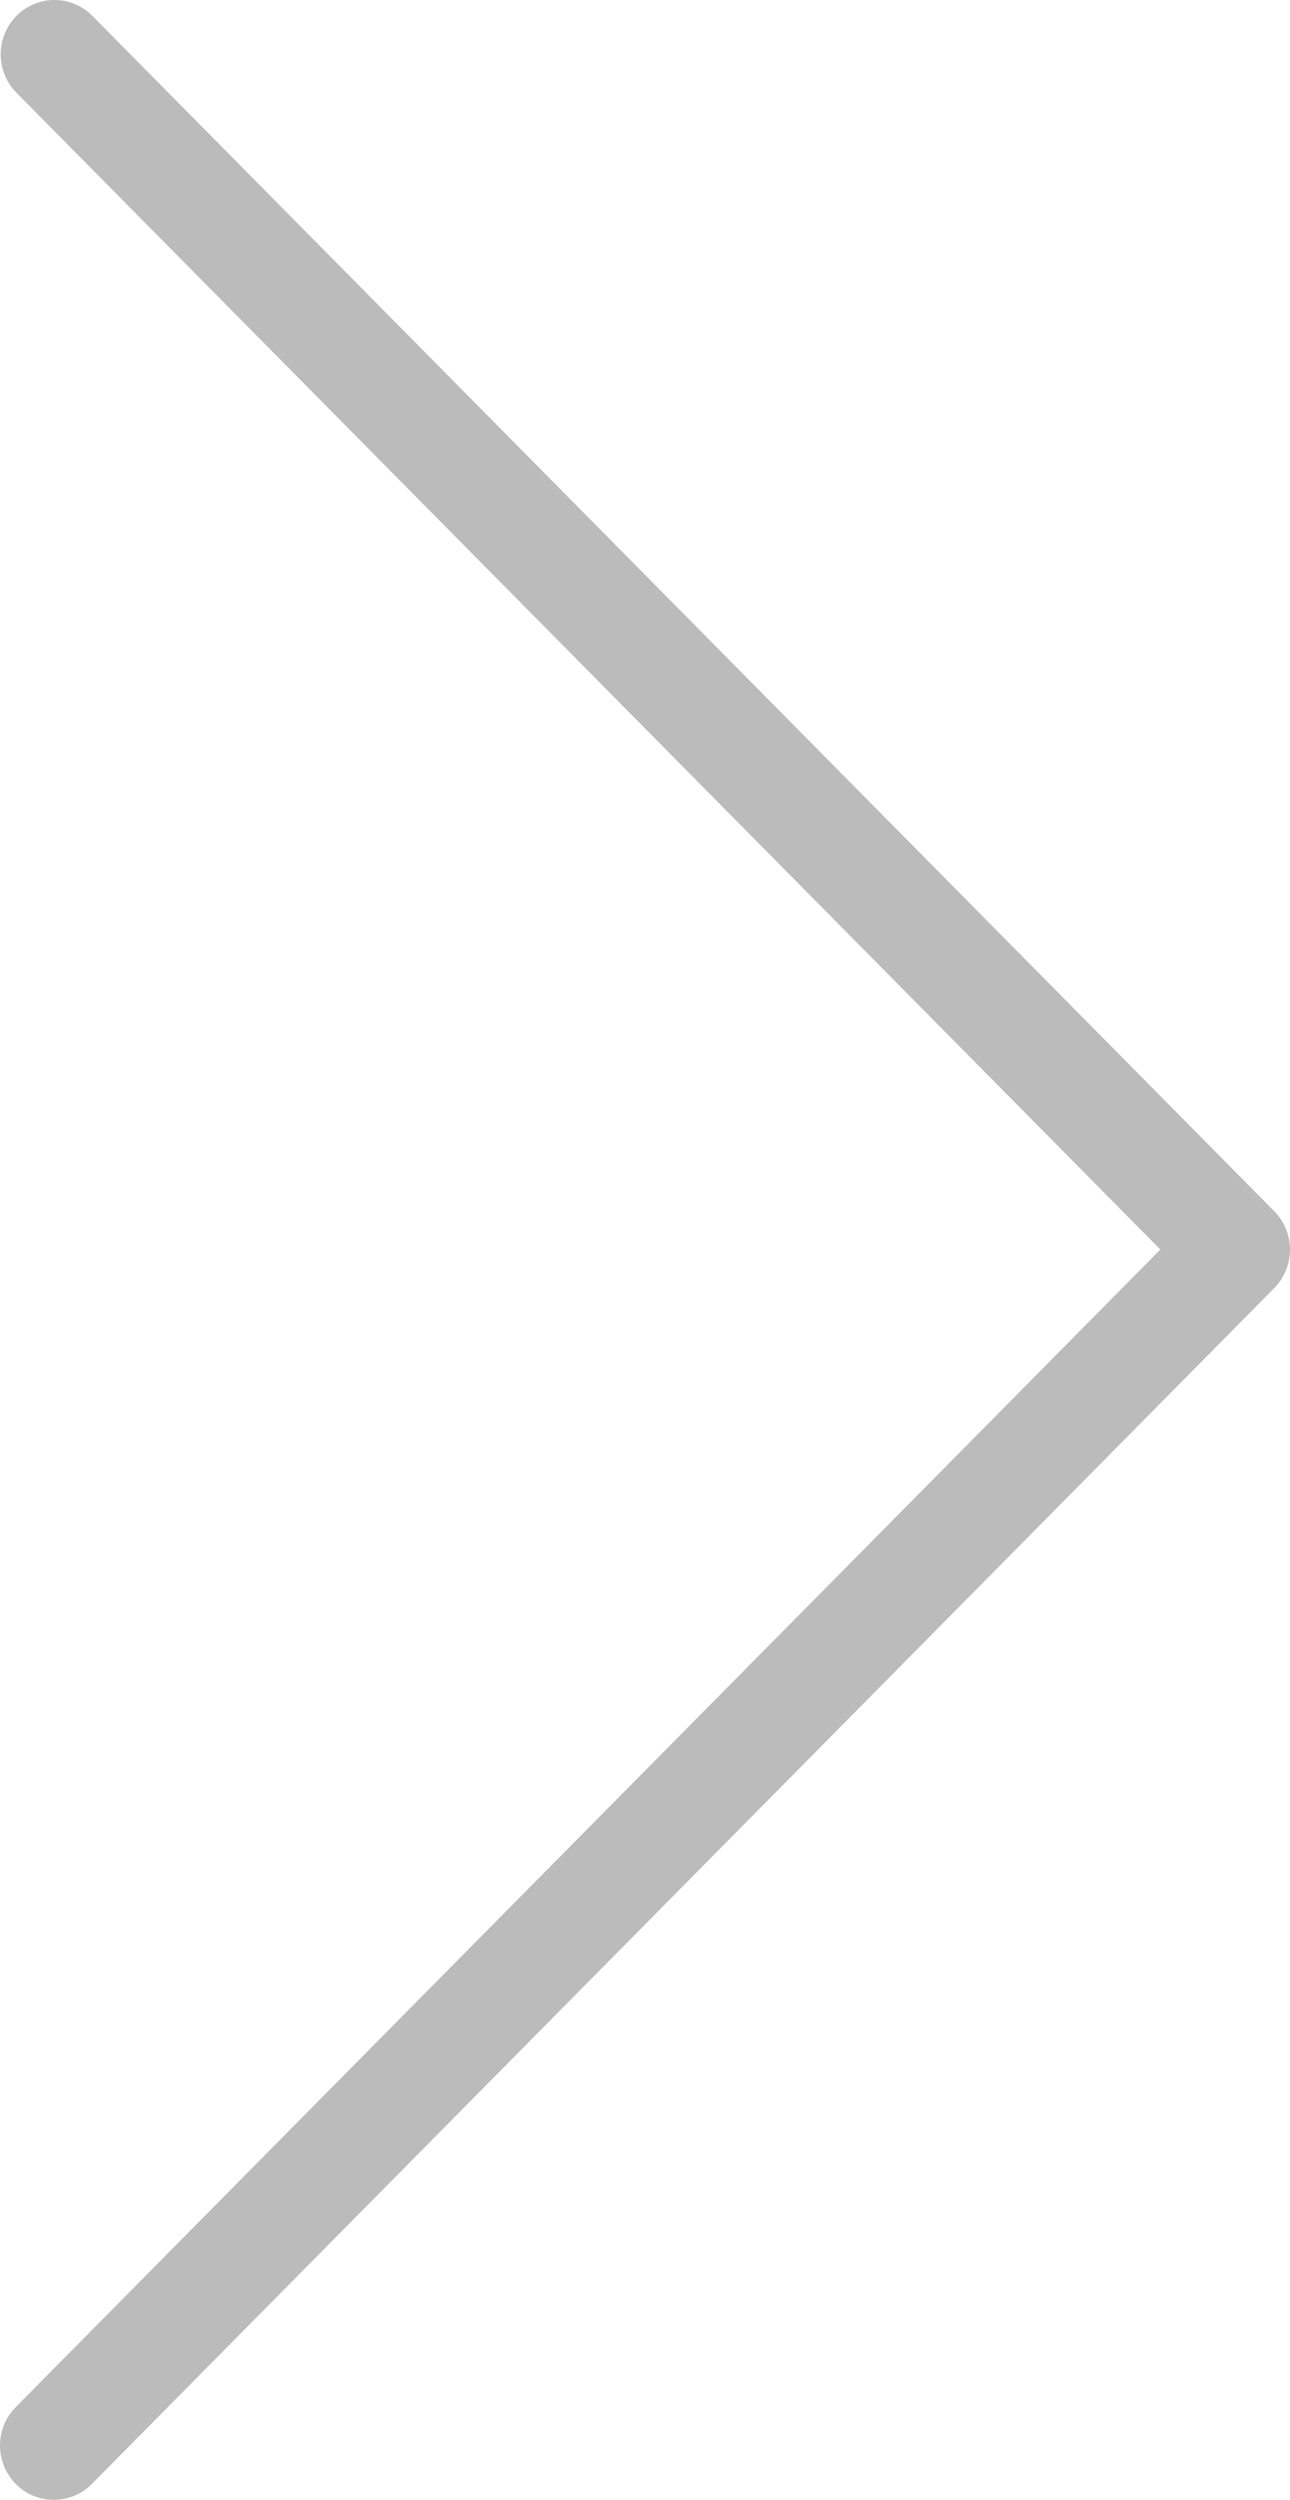 <?xml version="1.0" encoding="UTF-8"?> <svg xmlns="http://www.w3.org/2000/svg" width="16" height="31" viewBox="0 0 16 31" fill="none"> <path d="M0.668 31C0.3 31.001 0.001 30.699 1.03445e-06 30.327C-0 30.148 0.07 29.975 0.196 29.849L14.392 15.495L0.196 1.142C-0.06 0.875 -0.053 0.448 0.212 0.189C0.471 -0.063 0.88 -0.063 1.138 0.189L15.805 15.02C16.065 15.283 16.065 15.71 15.805 15.973L1.139 30.803C1.014 30.929 0.844 31 0.668 31Z" fill="#BBBBBB"></path> </svg> 